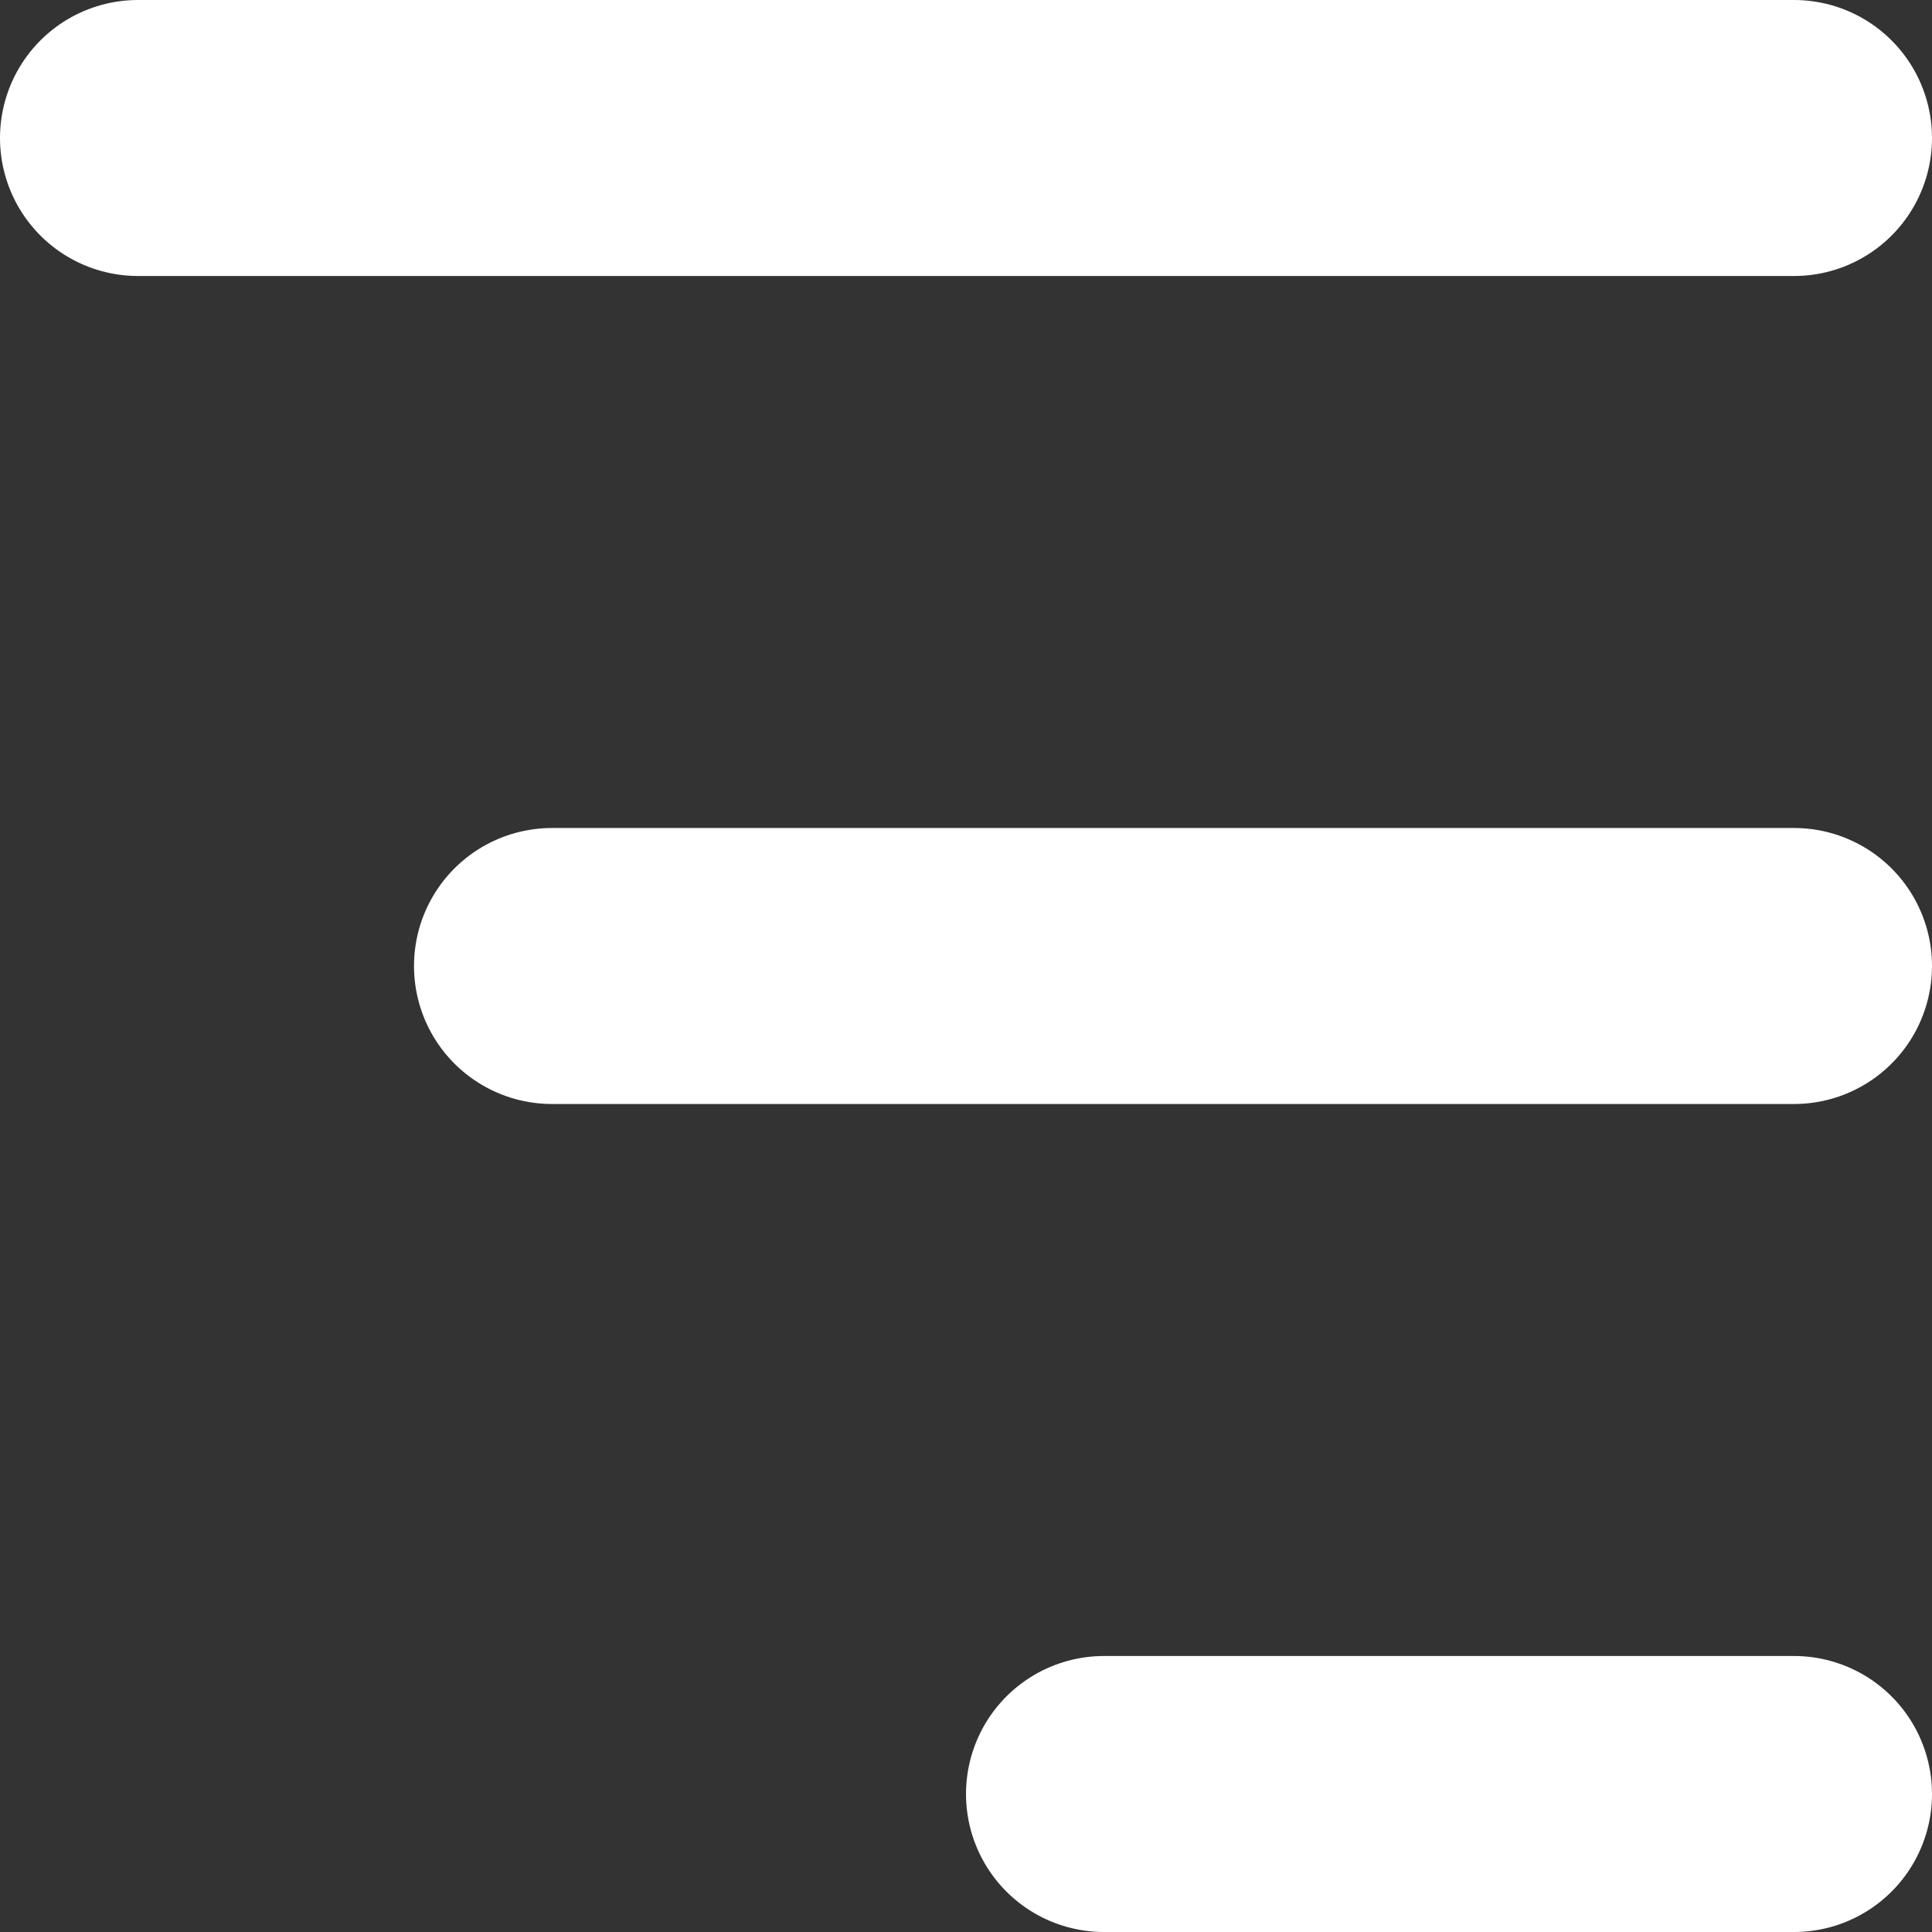 <svg width="14" height="14" viewBox="0 0 14 14" fill="none" xmlns="http://www.w3.org/2000/svg">
<rect x="0" y="0" width="14" height="14" fill="#333333" stroke="none"/>
<line x1="1" y1="-1" x2="13" y2="-1" transform="matrix(-1 0 0 1 14 2)" stroke="white" stroke-width="2" stroke-linecap="round"/>
<line x1="1" y1="-1" x2="10" y2="-1" transform="matrix(-1 0 0 1 14 8)" stroke="white" stroke-width="2" stroke-linecap="round"/>
<line x1="1" y1="-1" x2="6" y2="-1" transform="matrix(-1 0 0 1 14 14)" stroke="white" stroke-width="2" stroke-linecap="round"/>
</svg>
